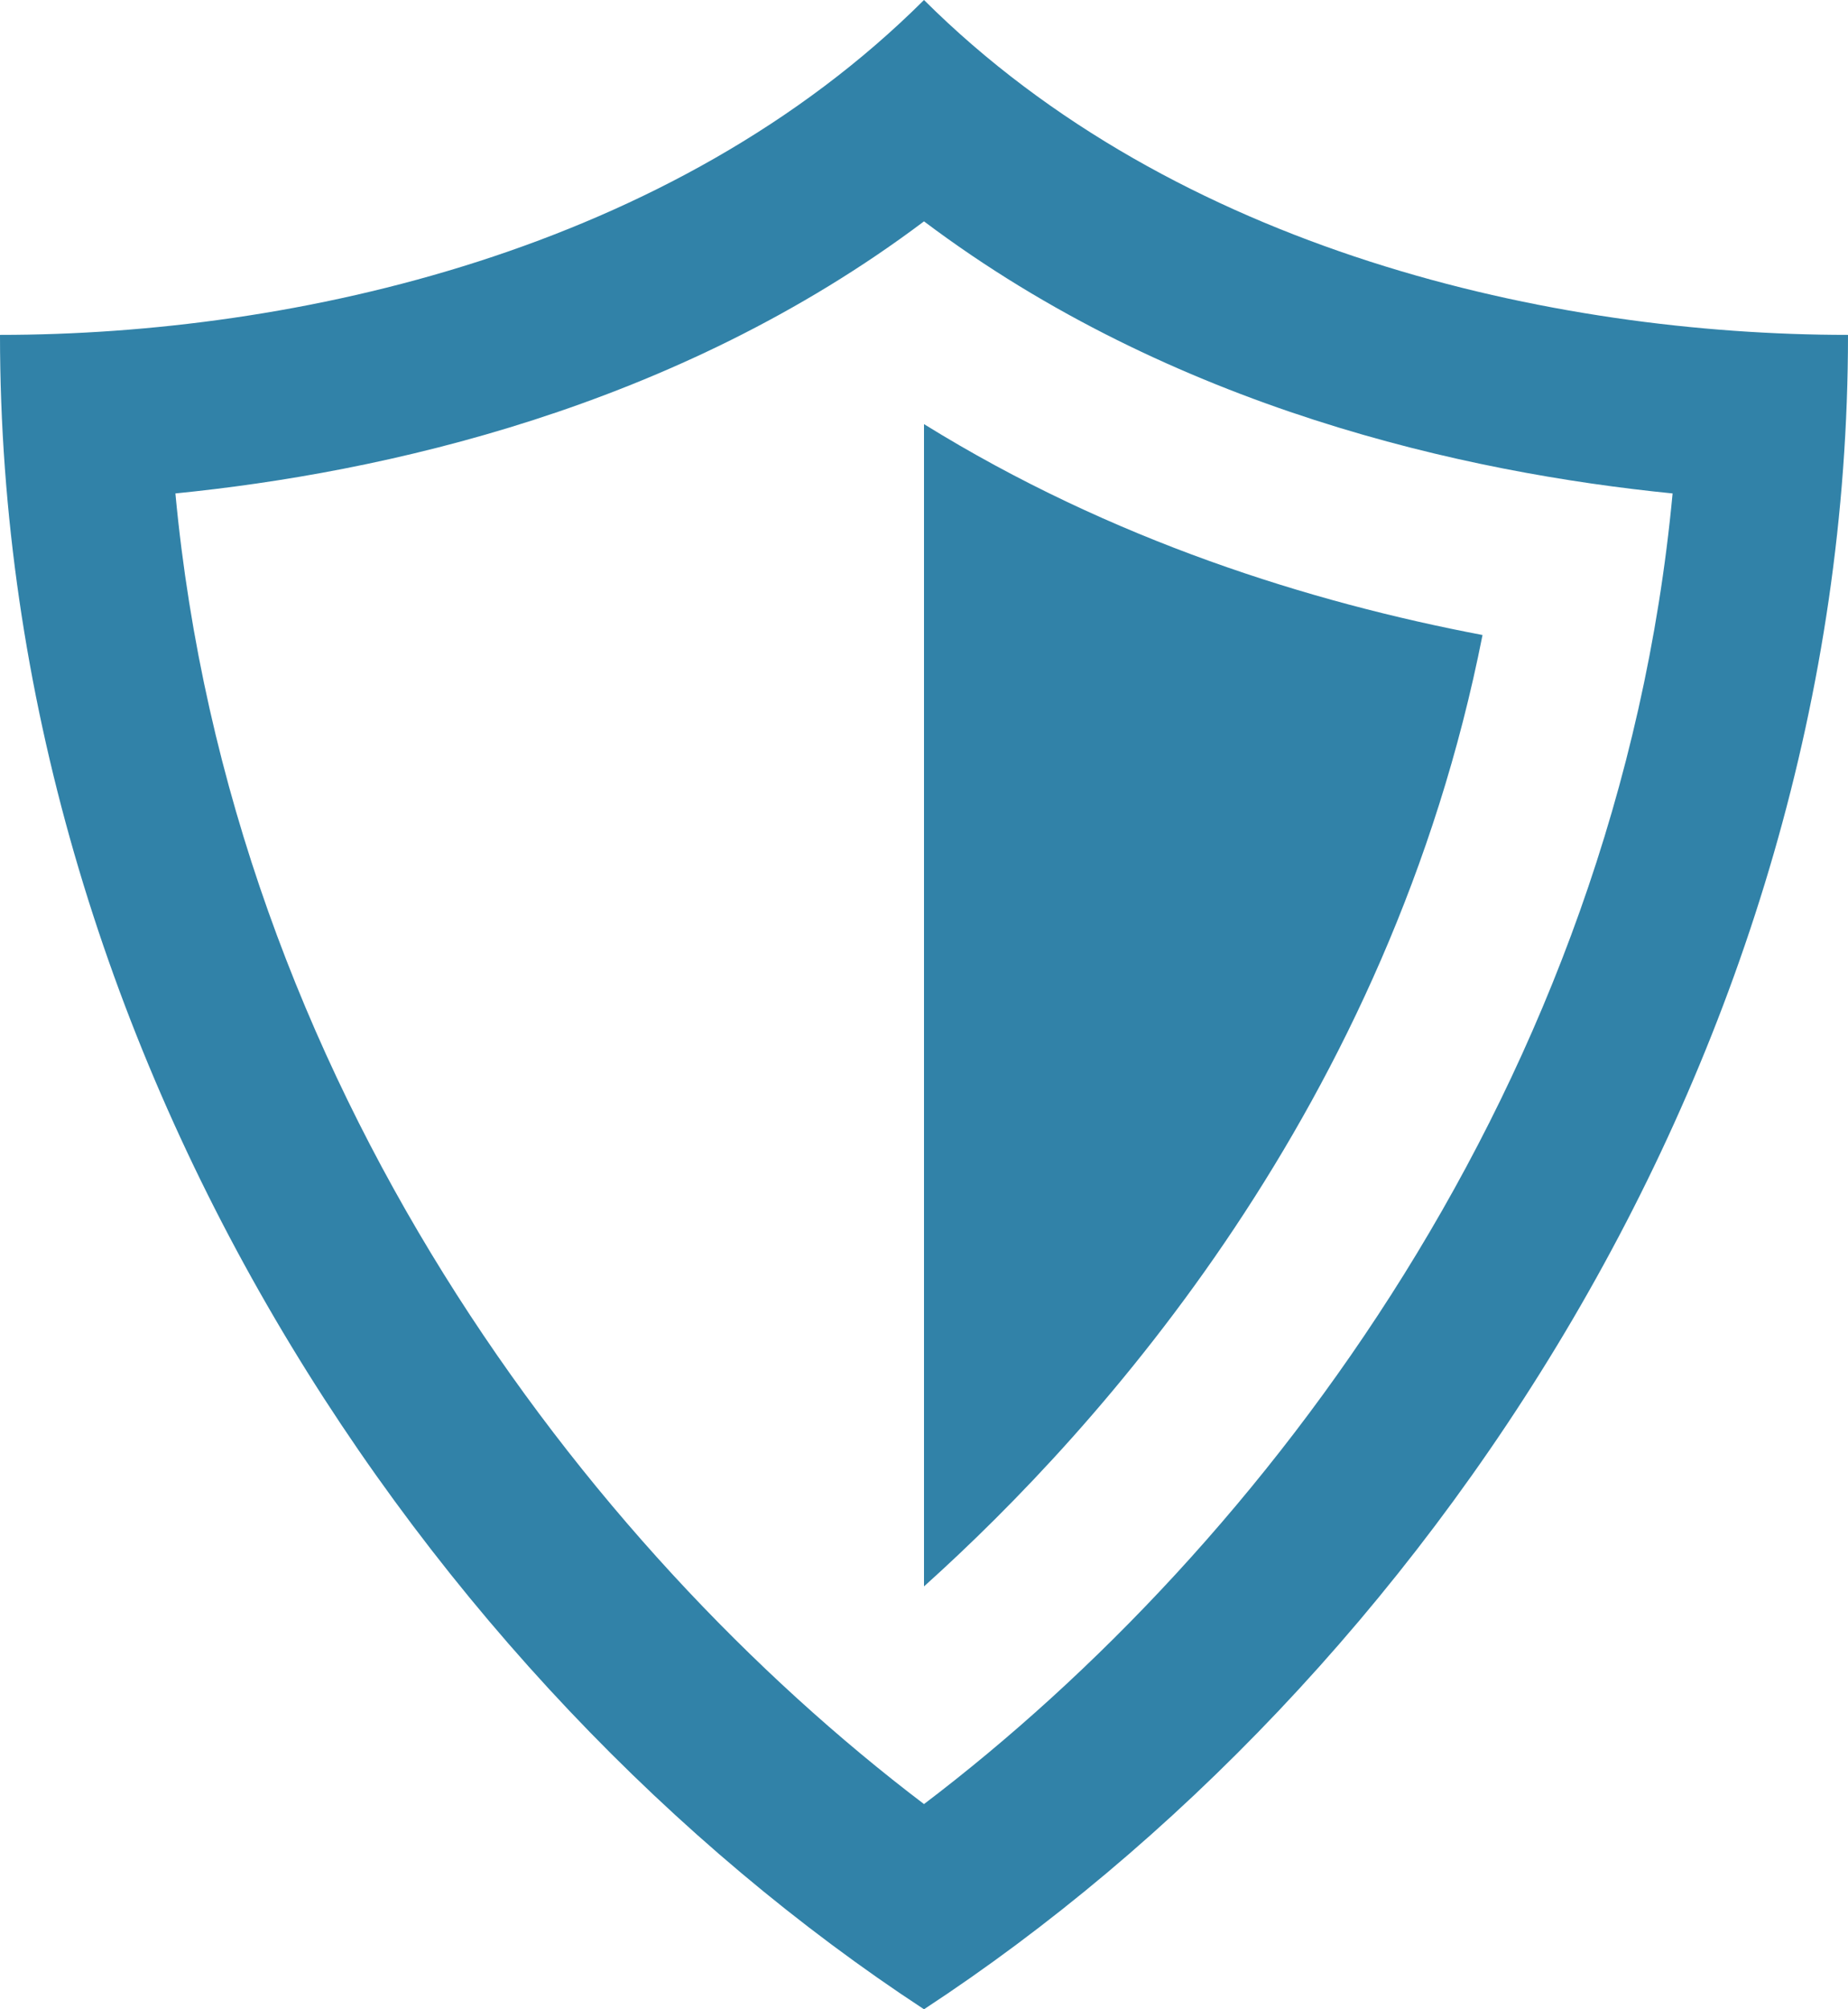 <svg width="92" height="100" viewBox="0 0 92 100" fill="none" xmlns="http://www.w3.org/2000/svg">
<path d="M73.805 31.604C69.188 55.017 54.803 71.046 46 78.954V21.108C55.338 26.896 65.274 29.983 73.805 31.604V31.604ZM92 16.667C92 52.429 70.806 83.737 46 100C21.194 83.737 0 52.429 0 16.667C14.695 16.667 33.475 12.479 46 0C58.525 12.479 77.305 16.667 92 16.667ZM83.268 24.558C73.002 23.533 58.399 20.342 46 11.017C33.601 20.342 18.998 23.533 8.732 24.558C11.483 53.942 29.185 77.029 46 89.787C62.815 77.029 80.517 53.942 83.268 24.558Z" fill="#3182A8"/>
</svg>

